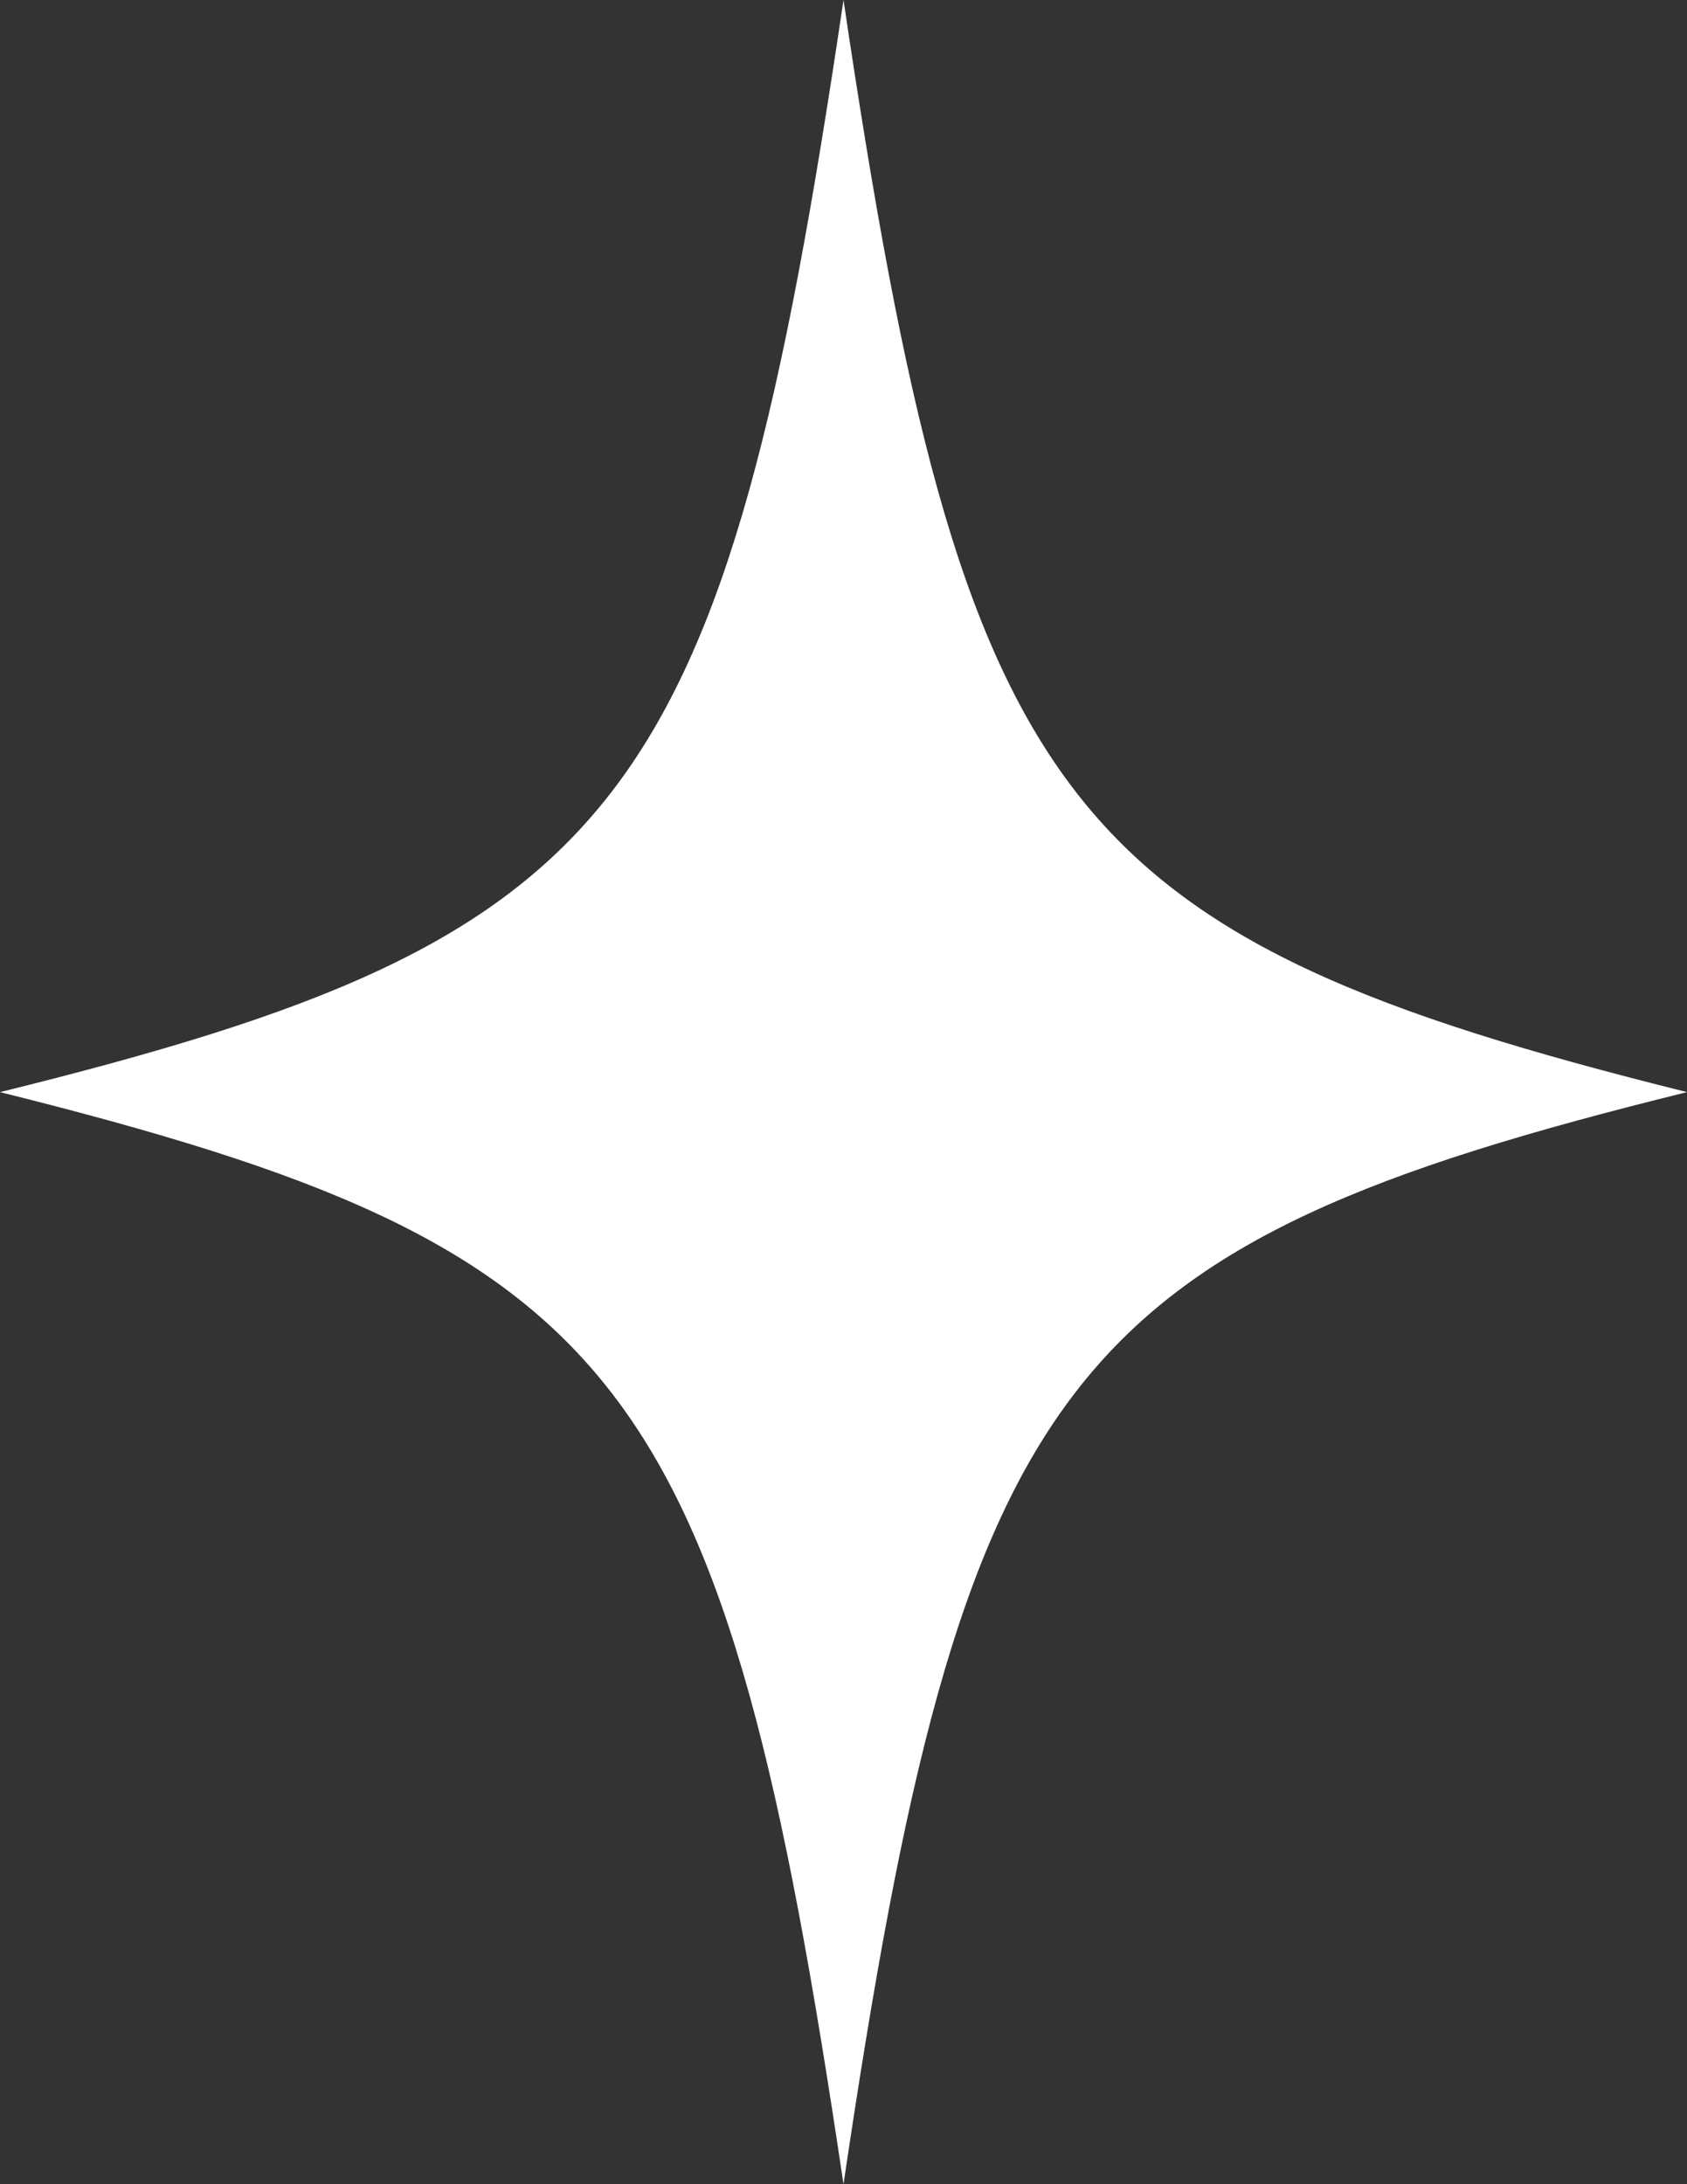<?xml version="1.0" encoding="UTF-8"?>
<svg id="_レイヤー_2" data-name="レイヤー 2" xmlns="http://www.w3.org/2000/svg" viewBox="0 0 8.42 10.9">
  <rect x="0" y="0" width="8.42" height="10.9" fill="#333333" stroke="none"/>
  <defs>
    <style>
      .cls-1 {
        fill: #fff;
      }
    </style>
  </defs>
  <g id="sp-tx">
    <path class="cls-1" d="M0,5.45c3.13.78,3.61,1.41,4.21,5.45.6-4.05,1.09-4.68,4.21-5.45-3.13-.78-3.61-1.41-4.21-5.45-.6,4.05-1.09,4.68-4.21,5.45Z"/>
  </g>
</svg>